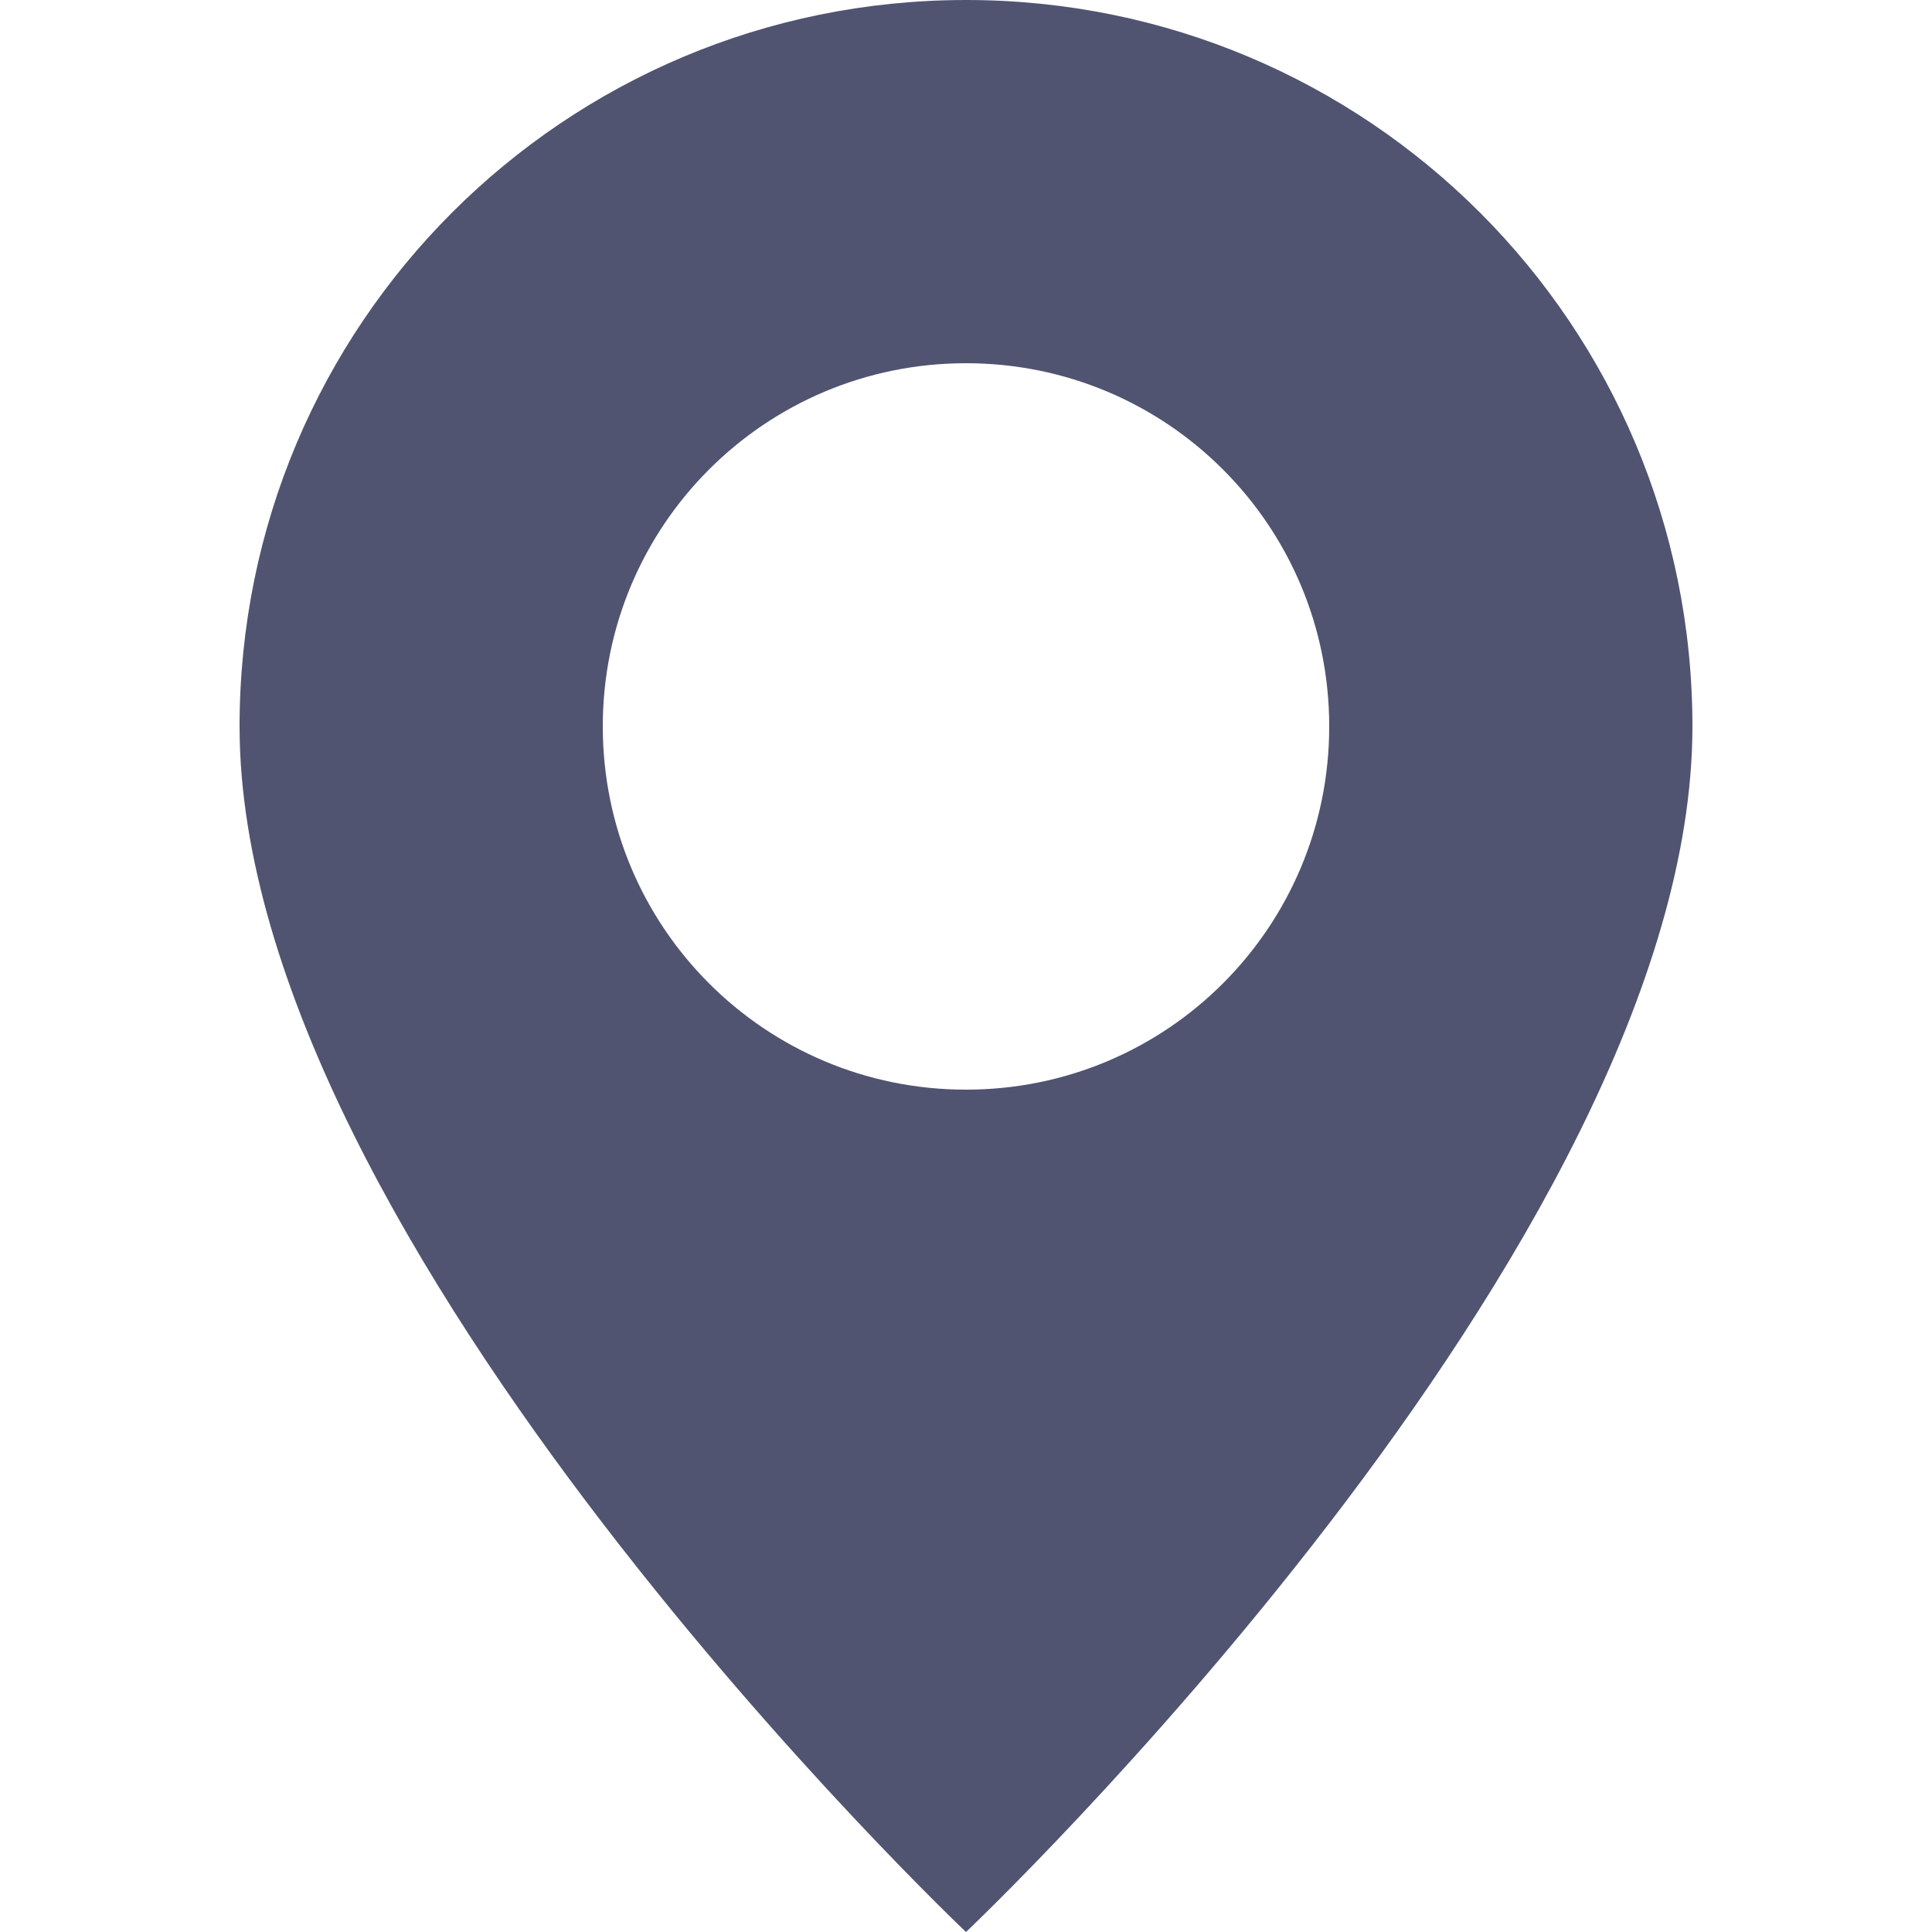 <?xml version="1.0" encoding="utf-8"?>
<!-- Generator: Adobe Illustrator 27.1.1, SVG Export Plug-In . SVG Version: 6.00 Build 0)  -->
<svg version="1.1" id="Слой_1" xmlns="http://www.w3.org/2000/svg" xmlns:xlink="http://www.w3.org/1999/xlink" x="0px" y="0px"
	 viewBox="0 0 25 25" style="enable-background:new 0 0 25 25;" xml:space="preserve">
<style type="text/css">
	.st0{fill-rule:evenodd;clip-rule:evenodd;fill:#505471;}
</style>
<path class="st0" d="M12.5,25c0,0,9.4-8.9,9.4-15.6c0-5.2-4.2-9.4-9.4-9.4S3.1,4.2,3.1,9.4C3.1,16.1,12.5,25,12.5,25z M12.5,14.1
	c2.6,0,4.7-2.1,4.7-4.7s-2.1-4.7-4.7-4.7S7.8,6.8,7.8,9.4S9.9,14.1,12.5,14.1z"/>
</svg>
